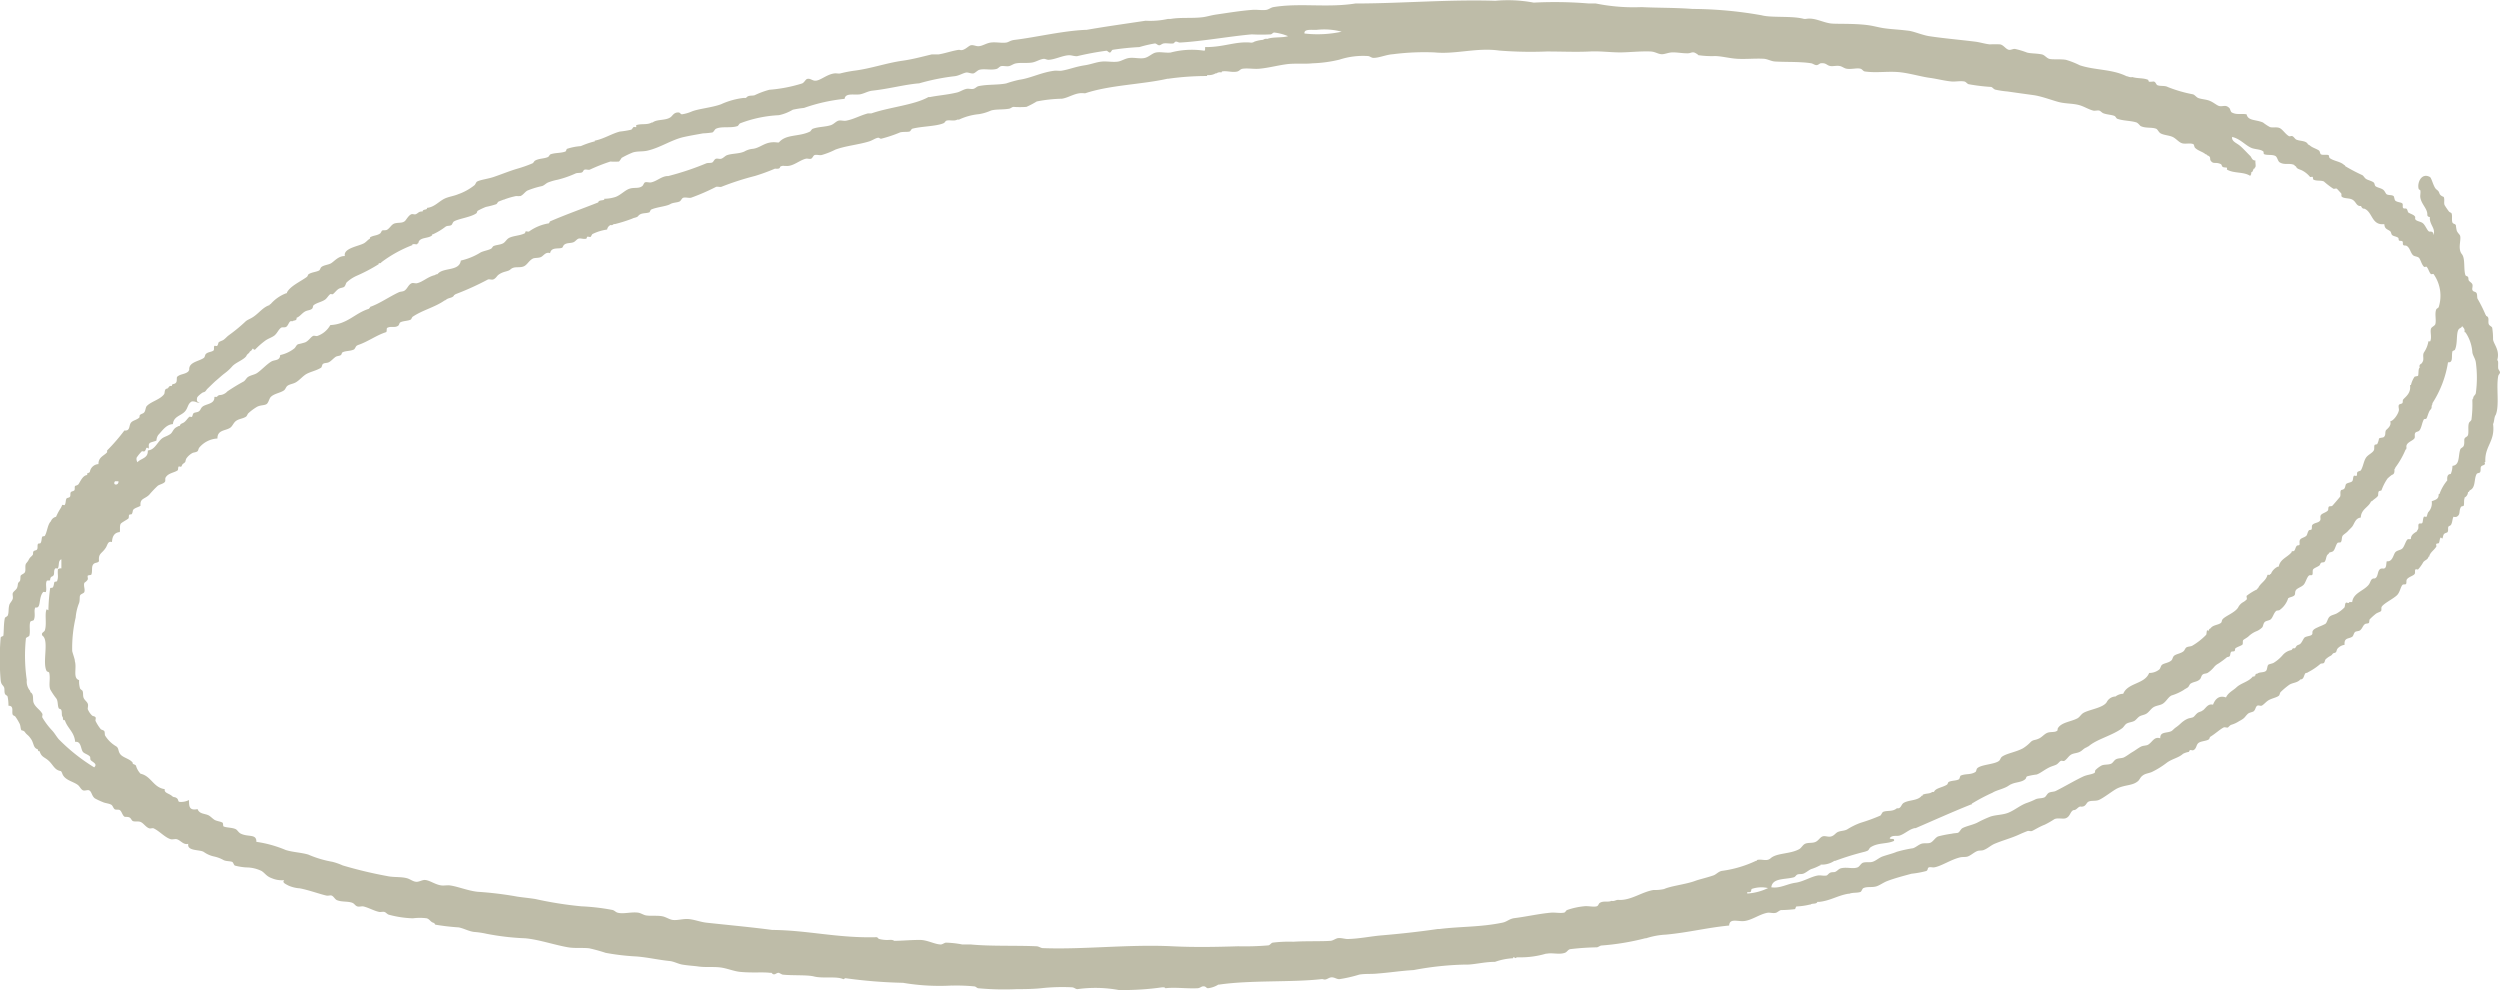 <svg xmlns="http://www.w3.org/2000/svg" width="169.268" height="67.036" viewBox="0 0 169.268 67.036"><g transform="translate(-654.879 -3758.184)"><path d="M-60.973-9.08c0-.059-.107-.187-.118-.246-.029-.19.035-.549-.058-.554V-9.94c.171-.636-.248-1.043-.293-1.353a4.878,4.878,0,0,0-.058-.8c-.026-.085-.19-.132-.234-.246-.071-.187.078-.484-.176-.553,0-.062-.047-.074-.058-.124a9.348,9.348,0,0,0-.526-1.045c-.038-.092-.009-.268-.06-.369-.069-.14-.246-.065-.293-.246-.022-.088.052-.261,0-.369s-.17-.153-.234-.246c-.046-.065-.009-.17-.059-.246-.037-.057-.15-.048-.175-.123-.131-.395,0-1.129-.235-1.414-.293-.354-.05-.914-.117-1.23-.025-.112-.167-.193-.234-.369a2.81,2.81,0,0,1-.06-.369c-.063-.107-.194-.073-.234-.185-.064-.182.012-.446-.058-.615-.016-.037-.146-.082-.176-.124a4.707,4.707,0,0,1-.293-.43c-.068-.147.021-.378-.06-.554,0-.009-.236-.067-.292-.246-.07-.228-.185-.2-.293-.368-.151-.242-.25-.682-.351-.738-.576-.317-.876.407-.762.8.021.069.108.062.118.123.026.174-.032.335,0,.493.095.473.5.743.468,1.168a.161.161,0,0,0,.176.123c-.06.514.428.779.234,1.23.017-.318-.234-.215-.293-.246-.128-.069-.236-.4-.409-.553s-.575-.137-.528-.369v-.062c-.064-.156-.344-.212-.468-.307-.035-.027-.051-.195-.117-.246s-.179.018-.235-.061.018-.235-.058-.308-.345-.07-.468-.184c-.065-.06-.068-.271-.118-.308-.135-.1-.323-.037-.468-.122-.064-.039-.126-.227-.235-.308-.16-.12-.415-.143-.526-.246-.055-.051-.049-.193-.117-.246-.153-.116-.392-.151-.527-.246-.091-.064-.157-.195-.235-.246a11.97,11.97,0,0,1-1.17-.615c0-.037-.008-.073-.058-.062-.235-.256-.716-.268-1-.492-.021-.017-.041-.177-.058-.185-.146-.067-.388.017-.527-.061-.054-.031-.071-.212-.117-.246-.19-.142-.482-.2-.644-.369-.059,0-.069-.049-.117-.062-.112-.252-.5-.207-.76-.307-.125-.048-.164-.182-.293-.246-.062-.031-.174.035-.234,0-.246-.143-.435-.472-.644-.554s-.465,0-.643-.061a3.183,3.183,0,0,1-.468-.308c-.5-.213-1.009-.1-1.112-.554-.383-.065-.662.051-.995-.123-.1-.053-.1-.235-.176-.307-.243-.233-.376-.093-.645-.124-.176-.02-.394-.249-.7-.368-.243-.094-.557-.1-.761-.185-.13-.054-.223-.205-.351-.246a9.245,9.245,0,0,1-1.7-.492c-.21-.118-.49-.043-.7-.123-.1-.037-.107-.2-.234-.246-.051-.02-.251.032-.351,0-.015-.005-.037-.113-.059-.123-.331-.137-.712-.078-1.054-.185-.19.036-.272-.042-.41-.062-.982-.484-2.122-.393-3.16-.737a5.479,5.479,0,0,0-.937-.369c-.367-.062-.894-.005-1.112-.062-.2-.052-.32-.268-.526-.307-.383-.074-.754-.054-.995-.123a5.364,5.364,0,0,0-.819-.246c-.121-.012-.3.09-.41.062-.222-.057-.341-.312-.585-.369a6.218,6.218,0,0,0-.7,0c-.32-.03-.672-.145-.995-.185-1.112-.137-2.127-.221-3.1-.369-.468-.071-1.043-.323-1.4-.369-.762-.095-1.234-.1-1.756-.185-.323-.054-.614-.137-.937-.185-.967-.14-2.2-.076-2.575-.123-.587-.074-1.109-.42-1.7-.307h-.117c-.8-.225-2.193-.066-2.868-.246a27.167,27.167,0,0,0-4.682-.43c-1.173-.091-2.342-.069-3.454-.124a12.909,12.909,0,0,1-3.1-.246h-.468a27.957,27.957,0,0,0-3.688-.061h-.058a9.456,9.456,0,0,0-2.575-.123h-.059c-3.077-.094-6.18.169-9.188.184h-.235c-1.921.305-3.764-.053-5.56.246-.157.026-.312.16-.468.185-.3.047-.624-.023-.936,0-.825.061-1.648.2-2.4.308-.421.059-.676.149-.937.184-.734.1-1.482,0-2.224.124h-.176a5.547,5.547,0,0,1-1.463.123h-.059c-1.326.2-2.674.387-3.98.615h-.058c-1.562.065-3.344.5-4.8.677-.337.04-.393.154-.585.184-.3.048-.7-.049-1.053,0-.3.043-.56.237-.82.246-.193.007-.339-.1-.526-.062-.167.037-.468.421-.761.308h-.059c-.475.074-.876.227-1.346.307h-.468c-.655.156-1.3.334-1.989.43-1.1.155-2.164.54-3.278.676a8.551,8.551,0,0,0-.936.185c-.127.025-.26-.021-.41,0-.524.073-.95.5-1.288.492-.191,0-.325-.165-.527-.124-.129.026-.177.217-.351.308a10.012,10.012,0,0,1-2.225.43,5.724,5.724,0,0,0-.995.369c-.2.062-.427-.029-.585.185h-.176a5.13,5.13,0,0,0-1.522.43c-.626.228-1.547.305-1.989.492a2.66,2.66,0,0,1-.644.185c-.1.007-.119-.116-.235-.123-.311-.017-.391.2-.526.308-.335.258-.937.13-1.229.368h-.058c-.326.188-.711.058-1.054.184-.013.006.01.111,0,.124-.026.03-.144-.024-.176,0-.074.054-.088.146-.175.184a6.464,6.464,0,0,1-.761.124c-.562.147-1.1.505-1.7.615v.062h-.059a6.015,6.015,0,0,0-.878.307,3.933,3.933,0,0,0-.937.185c-.054.032-.046.159-.117.184-.312.117-.665.071-.995.185-.069.024-.11.153-.176.184-.251.121-.6.086-.878.246-.071.041-.1.153-.176.185a8.824,8.824,0,0,1-1.053.369c-.5.148-1.062.379-1.58.554-.39.13-.866.181-1.112.307-.071.037-.113.189-.176.246a3.754,3.754,0,0,1-1.112.615c-.294.125-.664.168-.937.307-.375.191-.69.577-1.171.615v.061c-.074.085-.287.027-.293.185-.279-.013-.291.115-.468.185-.086.034-.207-.032-.293,0-.179.067-.33.342-.41.431-.17.19-.429.118-.7.185-.234.056-.315.295-.527.43-.105.068-.263.015-.351.062-.019.01-.084.159-.117.185-.207.156-.442.134-.644.246-.046.014-.068.051-.059.123-.125.043-.24.216-.409.308-.382.205-1.409.335-1.288.861-.438-.01-.712.357-.936.491-.167.1-.479.119-.644.247-.091.071-.084.2-.176.246-.192.1-.48.107-.7.246-.034.021-.066.148-.118.185-.453.328-1.112.612-1.345,1.045,0,.037-.009.073-.059.061a2.623,2.623,0,0,0-1.053.738c-.036,0-.069.01-.059.061-.442.131-.707.53-1.112.8-.264.176-.4.175-.586.369a10.842,10.842,0,0,1-1.053.861c-.171.128-.188.179-.351.307-.1.079-.249.1-.351.185-.031.024-.037.2-.117.246-.03.015-.155-.026-.176,0-.058.074.01.246-.059.307-.116.106-.388.09-.526.246-.048.054-.058.2-.117.246-.312.242-1.032.282-1,.8,0,.062-.047.074-.058.124-.224.208-.555.163-.761.368-.044.045,0,.273-.059.369-.116.185-.3.044-.293.246h-.058a.163.163,0,0,0-.176.124c-.036,0-.069.01-.059.062-.237-.032-.175.287-.234.369-.268.371-.865.489-1.17.8-.093.093-.081.312-.176.431-.077.1-.219.1-.293.184-.047.053,0,.136-.058.185-.159.142-.4.178-.527.308-.192.2-.039.6-.468.554a12.9,12.9,0,0,1-1.17,1.353v.123c-.217.245-.591.323-.586.8a.623.623,0,0,0-.585.554c-.074,0-.081.079-.176.062v.123c-.3.027-.454.418-.585.615-.055.083-.229.116-.234.123-.06.094.011.22-.059.307-.036.046-.195.059-.234.123-.053.087,0,.229-.059.307s-.195.056-.234.124c-.066.112-.037.318-.118.43-.021.031-.148-.027-.175,0a.971.971,0,0,1-.118.246,3.688,3.688,0,0,0-.293.554.475.475,0,0,0-.351.307c-.223.206-.245.705-.41.984-.021.036-.149.014-.175.061-.051.09-.035.337-.118.43-.041.047-.143,0-.175.062-.05.1.007.27-.059.369-.047.072-.174.054-.235.124s-.01.188-.058.246c-.134.162-.173.129-.293.368-.043.087-.157.2-.176.247-.064.175.013.4-.059.553-.051.112-.242.145-.292.246-.019.038,0,.318-.059.37-.179.142-.093.2-.176.431-.056.151-.24.237-.293.368-.035.086.024.259,0,.369-.036.161-.2.3-.235.43-.08.283-.018.536-.117.739a1.433,1.433,0,0,1-.176.122c-.1.335-.073,1.117-.117,1.231-.015.036-.163.045-.176.122a16.839,16.839,0,0,0,0,2.891c.035.328.166.311.235.492.037.1,0,.317.058.43s.149.09.176.185a2.84,2.84,0,0,1,.058.615c.408,0,.193.409.293.615.022.046.142.075.176.124a3.794,3.794,0,0,1,.293.491c.063.136.053.342.117.431.009.013.159.013.234.123.116.169.174.17.293.308a1.784,1.784,0,0,1,.175.246c.154.313.121.526.41.615.007.075.017.145.117.123.132.431.342.385.643.676s.379.618.82.677c0,.061.047.074.059.124.144.484.71.552,1.054.8.151.109.2.288.351.369.118.061.312-.037.41,0,.2.076.177.375.409.553a4.848,4.848,0,0,0,.526.246c.178.084.421.088.585.185.1.06.133.243.235.307.076.049.266-.007.351.062.124.1.164.337.293.43.068.049.207-.01.351.061.111.054.141.211.234.246.15.055.367-.01.526.061.2.087.35.36.585.43.086.026.212-.037.293,0,.415.2.772.633,1.171.739.091.024.3-.037.409,0,.265.09.444.4.761.307-.1.511.79.376,1.053.553a1.879,1.879,0,0,0,.7.307,2.274,2.274,0,0,1,.644.246c.17.083.466.062.585.123.06.032.118.226.176.246a4.079,4.079,0,0,0,.761.124,2.37,2.37,0,0,1,1.054.246c.261.178.312.353.7.492a1.71,1.71,0,0,0,.82.123c-.141.158.045.239.293.369a2.263,2.263,0,0,0,.761.185c.622.117,1.384.4,1.814.492.115.026.254-.037.351,0,.134.052.22.252.351.307.339.142.735.061,1.053.185.137.054.193.208.351.246.13.031.281-.032.41,0,.359.089.691.294,1.053.369.1.02.25-.029.351,0s.187.151.292.185a6.938,6.938,0,0,0,1.639.246,3.625,3.625,0,0,1,.936,0c.209.064.25.253.468.308.07.017.076.11.117.123a15.083,15.083,0,0,0,1.581.184c.363.073.691.272,1.053.309a5.661,5.661,0,0,1,.82.122,16.939,16.939,0,0,0,2.633.307c.932.085,2.048.473,2.927.615.443.072.956.013,1.4.063a11.1,11.1,0,0,1,1.112.307,15.759,15.759,0,0,0,2.107.246c.744.06,1.492.235,2.224.307.3.031.584.2.879.246.42.069.8.085,1.053.123.471.071.981.01,1.464.062s.934.265,1.4.307c.843.077,1.5,0,1.99.061h.117c.186.233.3,0,.468,0,.065,0,.214.115.293.123.629.072,1.652.007,2.107.123.607.157,1.542-.032,1.99.185.075,0,.082-.079.176-.062a33.355,33.355,0,0,0,3.8.307h.058a14.807,14.807,0,0,0,3.327.185.137.137,0,0,0,.046.007h.006a.366.366,0,0,0,.074-.008c.467,0,.936.014,1.4.062.076.007.165.109.234.122a18.967,18.967,0,0,0,2.634.062c.564,0,1.18-.012,1.639-.062a13.216,13.216,0,0,1,2.107-.061c.151.021.218.119.351.123a8.829,8.829,0,0,1,2.81.061h.176a18.71,18.71,0,0,0,2.75-.184h.118c.059,0,.07.05.117.061.64-.081,1.439.039,2.166,0,.195-.01.273-.167.468-.122.094.019.145.127.234.122a1.685,1.685,0,0,0,.7-.246h.059c2.116-.31,4.893-.143,6.906-.368h.117c.227.1.372-.117.585-.123s.327.123.527.123a9.067,9.067,0,0,0,1.346-.308c.375-.065.746-.033,1.112-.062,1.075-.082,1.584-.185,2.575-.246a21,21,0,0,1,3.394-.369h.059c.543.025,1.288-.181,1.989-.185h.059a4.225,4.225,0,0,1,1.228-.245v-.063h.06c.068.01.132.11.175,0h.176a6.091,6.091,0,0,0,1.814-.246h.058c.4-.08.834.079,1.229-.061.145-.051.2-.21.351-.246a17.476,17.476,0,0,1,1.814-.124c.088-.01.205-.108.292-.122a16.823,16.823,0,0,0,2.986-.493h.058a5.149,5.149,0,0,1,1.346-.246c1.561-.149,2.747-.466,4.272-.615.029-.529.6-.243,1.054-.308.515-.075.991-.447,1.521-.553.182-.036.386.051.586,0,.11-.029.233-.161.351-.185a9,9,0,0,0,.937-.062c.051-.02.049-.166.117-.184a4.6,4.6,0,0,0,.878-.123h.058c.11-.112.42-.011.469-.185h.117c.765-.079,1.262-.436,1.99-.554h.059c.223-.094.544-.04.76-.123.06-.024.125-.219.176-.246.248-.132.579-.042.879-.124.225-.061.477-.26.76-.368.507-.193,1.117-.351,1.639-.493a6.308,6.308,0,0,0,1-.184c.143-.087.051-.2.176-.246.1-.037.243.016.351,0,.473-.071,1.123-.523,1.756-.676.185-.045.37-.005.526-.062.224-.082.417-.282.643-.368.129-.049.284-.018.411-.062.283-.1.5-.321.76-.43.568-.238,1.13-.382,1.639-.615.184-.085.406-.178.585-.246.087-.033.2.028.293,0,.111-.035.5-.29.878-.431a5.824,5.824,0,0,0,.644-.369c.216-.115.573,0,.761-.062.319-.105.3-.431.526-.552.232,0,.282-.2.468-.246.366.057.392-.212.528-.308.169-.12.482-.046.7-.123.311-.108,1.01-.67,1.288-.8.54-.251,1.038-.175,1.4-.492.09-.076.152-.229.235-.307.225-.216.408-.19.7-.308a5.768,5.768,0,0,0,.995-.614c.35-.273.821-.342,1.112-.615a1.307,1.307,0,0,1,.351-.124c.078.012.076-.1.118-.123.062-.032.17.03.235,0,.229-.107.179-.36.351-.492s.553-.126.7-.246c.06-.049.033-.135.118-.185.317-.193.633-.489.878-.615.077-.04.209.026.293,0,.018,0,.135-.159.235-.185a1.953,1.953,0,0,0,.526-.245c.418-.218.343-.259.586-.493.107-.1.34-.115.409-.184.132-.132.1-.281.235-.37.071-.045.214.033.293,0,.128-.053.3-.27.468-.368.24-.138.535-.176.7-.308.054-.042.065-.194.117-.245a5.158,5.158,0,0,1,.585-.493c.266-.165.529-.114.762-.369h.058c.187-.05.167-.315.293-.43a.267.267,0,0,0,.176-.062,4.145,4.145,0,0,0,.819-.554c.057-.044.171-.01.235-.062s.077-.207.116-.246a1.511,1.511,0,0,1,.351-.246c.124-.066.1-.16.234-.185.2-.037.12-.174.234-.307a.8.8,0,0,1,.468-.246c-.046-.512.289-.382.527-.554.065-.047.1-.24.176-.308s.264-.051.351-.123c.163-.134.182-.338.351-.431.041-.022.191-.022.234-.061s.028-.207.06-.246a4.317,4.317,0,0,1,.409-.37c.087-.075.307-.137.351-.184.068-.073,0-.219.059-.307.16-.241.836-.558,1.054-.8.186-.207.226-.558.351-.676.061-.058.181.005.235-.062s0-.22.059-.307c.123-.181.439-.237.526-.368.057-.085-.011-.232.06-.308.029-.032.142.026.175,0a2.688,2.688,0,0,0,.351-.492c.118-.15.312-.165.351-.369.035,0,.069-.009.059-.062.1-.265.312-.373.468-.615.027-.042-.028-.144,0-.185s.156-.029.176-.062c.06-.1.044-.275.117-.368.024-.03.1.078.117.061.047-.059.046-.231.118-.307s.209-.084.234-.123c.076-.117.012-.26.059-.369.019-.046.149-.077.176-.124.109-.192.091-.443.176-.553A.3.3,0,0,0-63.9.7c.287-.161.11-.383.293-.676.015-.024.169-.046.175-.061.053-.137,0-.352.058-.493V-.593a.434.434,0,0,0,.235-.369c.066-.012.091-.068.117-.123.423-.174.273-.762.468-1.107.043-.075.2-.055.235-.123.058-.1.012-.277.059-.369.068-.135.368-.076.234-.307.035,0,.07-.01.059-.062-.032-1.057.675-1.34.526-2.521.089-.174.066-.464.176-.615.272-.619.021-1.891.175-2.644.018-.088.118-.15.118-.246M-141.1-32.263a4.611,4.611,0,0,1,1.7.124,7.7,7.7,0,0,1-2.516.123c-.052-.325.487-.233.819-.246M-211.625-11.6c.165-.148.24-.366.41-.492.083-.062.248,0,.351-.062.173-.11.2-.477.409-.369.087-.093.334-.018.293-.246.231-.083.351-.3.585-.431.136-.077.365-.08.468-.185.078-.078.033-.182.117-.246.22-.165.531-.207.762-.368.14-.1.218-.274.351-.369.04-.029.135.028.176,0,.139-.1.24-.271.409-.369.108-.062.276-.067.351-.123.1-.072.118-.249.176-.307a2.534,2.534,0,0,1,.643-.431,11.181,11.181,0,0,0,1.523-.8v-.062c.068-.009.165.011.175-.061a8.565,8.565,0,0,1,2.107-1.168v-.061h.059c.085-.035.3.071.293-.062.035,0,.069-.01.059-.062.109-.377.707-.241.936-.492v-.062h.059a4.3,4.3,0,0,0,.819-.492c.141-.113.269-.043.409-.123.069-.039.1-.2.176-.246.335-.2,1.139-.283,1.521-.554.059-.042.03-.139.118-.185a4.936,4.936,0,0,1,.526-.246,6.157,6.157,0,0,0,.7-.184c.087-.051.089-.15.176-.185.115-.046.252-.1.4-.149a.125.125,0,0,0,.013.026c0-.013.008-.021.01-.034a5.421,5.421,0,0,1,.751-.212,2.046,2.046,0,0,0,.293,0c.185-.072.293-.27.468-.369a5.774,5.774,0,0,1,1-.307c.157-.054.268-.193.41-.246a3.841,3.841,0,0,1,.644-.184,7.016,7.016,0,0,0,1.229-.431c.135-.043.3-.015.409-.061.088-.039.095-.158.176-.185.1-.035.243.025.351,0a12.411,12.411,0,0,1,1.4-.553,3.979,3.979,0,0,0,.585,0,1.63,1.63,0,0,0,.176-.246,6.081,6.081,0,0,1,.761-.368c.318-.1.662-.045.995-.124.865-.2,1.636-.741,2.458-.922.521-.115.831-.159,1.287-.246a5.914,5.914,0,0,0,.644-.062c.087-.029.164-.21.235-.246.379-.193.994-.029,1.463-.185.062-.021.112-.15.175-.185a8.476,8.476,0,0,1,2.634-.554,3.081,3.081,0,0,0,.937-.369,6.719,6.719,0,0,1,.761-.123,11.916,11.916,0,0,1,2.75-.615c.045-.428.684-.24,1.054-.307.273-.05.52-.212.819-.246,1.139-.126,2.125-.4,3.1-.491h.058a14.677,14.677,0,0,1,2.458-.493c.293-.046.561-.225.761-.246.121-.012.341.09.468.062s.269-.208.41-.246c.34-.092.8.05,1.17-.062.1-.029.2-.165.293-.184.159-.032.341.027.527,0,.148-.023.3-.153.468-.185.369-.071.745,0,1.112-.061.271-.047.493-.209.761-.246.121-.017.22.065.351.062.419-.015.914-.276,1.346-.307.2-.015.373.074.585.062a20.071,20.071,0,0,1,1.989-.37c.073.008.165.135.235.124s.113-.156.176-.185a18.153,18.153,0,0,1,1.814-.185,8.494,8.494,0,0,1,1.054-.246c.109.006.194.129.293.123s.182-.1.293-.123c.2-.033.44.025.644,0,.084-.01.1-.109.176-.123.1-.018.187.067.293.061,1.439-.074,3.361-.422,4.858-.553a11.554,11.554,0,0,0,1.287,0c.1-.022.14-.122.234-.124a3.414,3.414,0,0,1,.937.246c-.407.125-1.019.037-1.4.185a.364.364,0,0,0-.292.062,2.428,2.428,0,0,0-.586.123.365.365,0,0,1-.292.061c-1-.081-1.817.321-3.044.308-.01.092.021.226-.059.246a5.585,5.585,0,0,0-2.283.124c-.357.034-.687-.064-1,0-.249.051-.474.308-.76.369-.322.068-.713-.049-1.054,0-.276.039-.512.212-.761.246-.365.049-.749-.041-1.112,0s-.729.19-1.112.246c-.663.1-1.067.287-1.58.368-.144.023-.333-.015-.468,0-.9.108-1.621.509-2.4.615a7.943,7.943,0,0,0-.878.246c-.587.117-1.242.052-1.873.184-.127.027-.21.149-.351.185s-.31-.032-.468,0c-.234.049-.441.2-.644.246-.644.156-1.259.195-1.814.307h-.117c-.962.543-2.619.678-3.863,1.107h-.235c-.584.162-.931.387-1.463.492-.189.037-.368-.043-.526,0-.176.047-.321.242-.527.307-.4.126-.84.1-1.229.247-.057.021-.132.163-.176.185-.768.372-1.614.155-2.107.737h-.117c-.8-.105-1.076.353-1.639.431a1.377,1.377,0,0,0-.585.184c-.365.162-.808.121-1.17.246-.137.048-.257.209-.41.246-.107.026-.248-.039-.351,0s-.156.205-.235.246c-.1.054-.264.014-.409.061a18.939,18.939,0,0,1-2.575.861h-.058c-.405.019-.713.352-1.112.43-.121.024-.3-.049-.41,0-.065.028-.114.2-.176.246-.259.2-.533.068-.878.185-.3.1-.592.429-.937.554a2.537,2.537,0,0,1-.761.123v.062c-.128.071-.379.012-.41.185-1.09.433-2.217.828-3.278,1.292,0,.062-.047.073-.058.123a3.161,3.161,0,0,0-1.346.553c-.063.033-.17-.029-.235,0-.023.01-.016.1-.058.124-.321.161-.762.161-1.053.307-.17.085-.261.29-.41.369-.2.107-.443.1-.643.185-.07.029-.105.148-.176.184-.212.11-.46.134-.7.246a4.333,4.333,0,0,1-1.346.554c-.1.755-1.221.438-1.58.923a.263.263,0,0,0-.176.062c-.488.111-.834.476-1.228.553-.093.018-.254-.046-.352,0-.217.1-.27.352-.468.492-.119.084-.266.055-.41.124-.662.312-1.3.768-1.931.984v.061c-.049-.011-.055.024-.058.062-.96.284-1.459,1.05-2.634,1.107a1.6,1.6,0,0,1-.878.737c-.082.025-.218-.04-.293,0-.168.09-.285.321-.527.432a4.352,4.352,0,0,1-.468.123c-.145.046-.172.226-.293.307a2.341,2.341,0,0,1-.936.431c-.01.395-.368.307-.585.431-.331.189-.7.608-1,.8-.163.1-.4.13-.585.246-.107.068-.185.233-.293.308a12.856,12.856,0,0,0-1.112.676.755.755,0,0,1-.468.246.254.254,0,0,0-.235.124h-.176c.035.508-.578.459-.819.676-.111.1-.114.226-.235.307-.1.071-.279.062-.351.123s-.063.2-.117.246c-.037.028-.141-.031-.176,0-.142.128-.2.257-.351.369-.119.09-.251.071-.293.246a.27.27,0,0,0-.176.062c-.276.112-.295.375-.468.492-.265.179-.446.169-.644.369-.289.293-.44.7-.878.738.035.548-.474.526-.7.8a.437.437,0,0,1-.059-.307,2.63,2.63,0,0,1,.351-.431c.035-.029.135.024.176,0,.154-.087.07-.374.293-.184.027-.2-.036-.238.058-.37.051-.071.414-.127.468-.185a.7.7,0,0,1,.118-.368c.279-.291.537-.715.995-.738.042-.528.556-.564.819-.861.216-.243.177-.532.468-.676h.059c.231-.005.318.138.468.062-.219,0-.2-.165-.176-.308.017-.1.359-.36.41-.369.184-.034.182-.14.293-.246.2-.19.427-.42.585-.554.236-.2.425-.377.585-.492a3.144,3.144,0,0,0,.527-.492c.256-.255.748-.414.937-.676.04-.143.194-.165.234-.307a.3.3,0,0,0,.176-.185h.059c.013.049.049.071.117.062a5.274,5.274,0,0,1,.7-.615c.19-.14.482-.223.644-.369m-14.632,27.365c-.195-.236-.282-.418-.468-.615a4.849,4.849,0,0,1-.644-.861c-.035-.06.032-.185,0-.246-.143-.274-.467-.44-.586-.737-.1-.243.05-.587-.234-.737V12.5a.959.959,0,0,1-.234-.737,11.4,11.4,0,0,1-.059-2.829c.025-.072.218-.118.234-.184.074-.311-.022-.65.058-.923.024-.079.212-.082.234-.124.153-.3-.02-.656.118-.861.411.1.18-.651.526-1.045.018-.022.165.025.176,0,.083-.2-.038-.526.058-.737.036-.079.17-.009.235-.062,0,0-.008-.2.118-.247.26-.087.063-.373.234-.552.02-.021.164.025.176,0,.1-.212,0-.529.234-.615V4.2a.316.316,0,0,0-.234.061c-.04.359.057.494-.059.8-.018.046-.149.026-.176.061s-.039.287-.117.37c-.043.044-.151-.006-.176.061a12.373,12.373,0,0,0-.117,1.475c0,.014-.116-.062-.118-.062-.15.293.018.969-.117,1.414-.046.151-.281.156-.175.37.484.31-.025,1.831.292,2.4.032.055.16.047.176.124.087.4-.042.777.059,1.106a4.723,4.723,0,0,0,.409.615c.137.164.085.5.176.676.029.055.141.029.176.124.051.136.01.285.059.431.093.045-.013.3.175.246.174.556.647.8.7,1.475.415-.067.37.482.526.676.095.118.34.17.468.308.054.059.006.181.059.246.1.13.5.255.234.493a12.516,12.516,0,0,1-2.4-1.906M-222.219-1.7c.032.317-.435.279-.234,0Zm10.278-11.647c-.08.129-.2.24-.306.213.1.027.226-.086.306-.213m97.706,38.335c-.425.149-.952.265-1.228.369-.629.235-1.622.336-2.108.553a2.7,2.7,0,0,1-.7.062c-.8.124-1.508.7-2.34.676-.227-.032-.287.11-.528.062-.209.107-.514-.015-.761.123-.128.071-.092.2-.234.246-.221.064-.585-.043-.878,0a4.923,4.923,0,0,0-1.112.246c-.144.068-.09.158-.234.185-.27.049-.59-.026-.879,0-.8.071-1.656.268-2.457.368-.362.046-.5.243-.82.308-1.517.312-2.862.252-4.273.431h-.117c-1.277.186-2.514.321-3.8.43-.725.06-1.482.226-2.283.246-.2,0-.432-.082-.643-.062-.171.016-.344.174-.526.185s-.36.018-.549.021h-.02c-.634.012-1.326,0-1.948.04a8.989,8.989,0,0,0-1.4.062c-.117.033-.169.165-.293.185a19.1,19.1,0,0,1-2.049.061c-1.4.043-2.916.075-4.448,0-2.964-.145-6.05.233-8.779.124-.132-.006-.261-.117-.41-.124-1.306-.063-3.13.007-4.448-.122h-.585a6.432,6.432,0,0,0-1.112-.124c-.1.01-.241.127-.351.124-.429-.017-.9-.305-1.4-.308-.675,0-1.158.057-1.756.061-.069-.071-.207-.068-.351-.061a2.158,2.158,0,0,1-.644-.061c-.083-.015-.1-.1-.176-.124-2.642.072-4.605-.462-7.023-.491h-.059c-1.363-.185-3.1-.344-4.448-.492-.415-.046-.83-.216-1.229-.247-.359-.026-.715.1-1.053.062-.237-.03-.458-.2-.7-.246-.358-.072-.765-.006-1.112-.061-.171-.028-.349-.159-.526-.185-.473-.069-1.009.109-1.4,0-.135-.039-.216-.156-.351-.185a14.5,14.5,0,0,0-2.107-.246,25.5,25.5,0,0,1-3.1-.492c-.46-.076-1.077-.129-1.346-.185a24.067,24.067,0,0,0-2.575-.307c-.645-.067-1.342-.36-1.873-.431-.193-.026-.39.026-.585,0-.415-.054-.79-.355-1.112-.369-.181-.007-.4.139-.585.124-.245-.021-.4-.185-.644-.246-.388-.1-.823-.053-1.229-.124a29.257,29.257,0,0,1-3.1-.737,4.245,4.245,0,0,0-.7-.246,7.266,7.266,0,0,1-1.639-.491c-.5-.146-1.029-.154-1.522-.308a8.1,8.1,0,0,0-1.989-.554c.015-.558-.542-.305-1.054-.554-.157-.076-.23-.251-.351-.307-.255-.117-.618-.088-.82-.185-.033-.016-.024-.223-.058-.246-.126-.084-.361-.1-.527-.184-.141-.077-.274-.233-.409-.308-.249-.138-.642-.085-.761-.431-.607.124-.571-.236-.585-.615a1.157,1.157,0,0,1-.644.123c-.113-.024-.049-.146-.176-.246s-.218-.054-.293-.122c-.251-.229-.571-.213-.526-.493-.777-.106-.91-.887-1.639-1.044a1.294,1.294,0,0,1-.293-.493c-.016-.126-.156-.123-.234-.184v-.062c-.172-.26-.624-.335-.819-.554s-.1-.419-.293-.554a2.161,2.161,0,0,1-.76-.738c-.033-.074-.009-.232-.059-.307-.03-.046-.2-.087-.235-.123a2.934,2.934,0,0,1-.351-.554c-.025-.061.036-.192,0-.246-.061-.09-.183-.074-.234-.123a1.226,1.226,0,0,1-.293-.43c-.018-.07.048-.251,0-.37-.065-.164-.237-.248-.293-.43-.043-.143-.007-.277-.058-.431-.02-.057-.145-.1-.176-.185a1.616,1.616,0,0,1-.059-.553c-.448-.118-.141-.837-.293-1.292v-.062c-.061-.257-.139-.446-.176-.615a9.135,9.135,0,0,1,.235-2.275,3.289,3.289,0,0,1,.234-.984c.058-.182.023-.4.059-.493.053-.13.256-.14.293-.246.065-.189-.068-.4,0-.615,0-.014.186-.117.234-.246.022-.059-.035-.2,0-.246.023-.03.225-.042.234-.061.1-.2,0-.491.117-.676s.308-.089.409-.246c-.057-.551.2-.49.469-.923.112-.179.129-.457.409-.368.018-.391.167-.645.527-.676.036-.159-.018-.4.059-.554.043-.087.461-.295.526-.369.049-.056.009-.192.059-.246s.14,0,.175-.061c.079-.131.035-.231.118-.308.124-.115.334-.149.468-.245-.046-.509.262-.429.586-.739a6.875,6.875,0,0,1,.585-.615c.137-.094.35-.124.468-.246.073-.075.01-.223.059-.307.179-.316.59-.323.819-.492.033-.024.024-.211.058-.246s.14.018.176,0,.07-.151.117-.185c.254-.181.12-.112.234-.368a1.232,1.232,0,0,1,.409-.37c.071-.043.251-.042.351-.123.048-.038.067-.193.117-.246a1.716,1.716,0,0,1,1.229-.615c-.009-.6.568-.513.878-.738.136-.1.2-.3.351-.43.215-.175.465-.159.7-.307.081-.051.1-.183.176-.246a3.492,3.492,0,0,1,.585-.43c.241-.122.506-.083.643-.185s.165-.373.293-.492c.242-.223.63-.256.878-.431.1-.067.133-.233.235-.308.165-.121.387-.126.585-.246.248-.149.462-.42.7-.554.3-.166.691-.232.995-.43.051-.033.068-.207.117-.246.118-.094.253-.046.41-.123s.311-.269.468-.369c.093-.059.268-.049.352-.123.053-.048.046-.151.117-.185.22-.1.524-.07.76-.185.058-.027.131-.217.176-.246a.643.643,0,0,1,.117-.062c.639-.211,1.229-.658,1.873-.861.1-.037,0-.292.117-.307.225-.115.48.024.7-.124.1-.062.069-.2.176-.246.215-.1.5-.077.7-.185.023-.012.071-.153.117-.185.674-.457,1.487-.632,2.166-1.106.059,0,.07-.05.117-.062.151-.129.457-.094.527-.308.058,0,.069-.049.117-.061a18.887,18.887,0,0,0,2.165-.984c.1-.037.258.031.351,0,.182-.062.255-.232.351-.307.329-.26.651-.216.819-.37.251-.228.494-.109.82-.184.308-.071.395-.391.7-.554.135-.071.417-.022.585-.123s.3-.346.585-.246c.092-.44.569-.258.82-.369.032-.014.082-.154.117-.185.2-.17.421-.1.644-.185.136-.054.215-.2.351-.246s.344.06.526,0c.015,0,.038-.112.058-.123.061-.031.178.037.235,0,.03-.02.074-.149.117-.185a3.279,3.279,0,0,1,.995-.307.4.4,0,0,1,.235-.307c.165.051.151-.087.293-.062a10.178,10.178,0,0,0,1.17-.368c.126-.074.327-.067.41-.185.193-.233.508-.149.76-.246.021-.008.06-.157.118-.185.346-.164,1.035-.215,1.287-.368.194-.118.472-.095.644-.185.079-.042.145-.22.235-.246.157-.047.35.026.526,0a14.3,14.3,0,0,0,1.7-.738c.1-.029.249.024.351,0a18.96,18.96,0,0,1,2.283-.738,12.838,12.838,0,0,0,1.346-.492c.155,0,.345.034.351-.124a.366.366,0,0,1,.293-.061h.117c.475.042.9-.391,1.346-.492.1-.024.255.043.351,0s.143-.219.234-.246c.148-.043.3.029.468,0a5.139,5.139,0,0,0,.937-.368c.7-.26,1.548-.327,2.282-.554.218-.067.4-.207.586-.246.107-.023.131.068.234.062a8.98,8.98,0,0,0,1.288-.431c.249-.054.508-.01.644-.061.054-.021.114-.168.175-.185.639-.168,1.586-.154,2.108-.369.122-.051.105-.157.234-.185.219-.047.49.057.7-.062h.117a4.08,4.08,0,0,1,1.346-.369,3.209,3.209,0,0,0,.82-.246c.341-.1.8-.049,1.229-.124.111-.019.187-.112.292-.123a6.256,6.256,0,0,0,.879,0,5.793,5.793,0,0,0,.7-.368,9.72,9.72,0,0,1,1.7-.185c.5-.072.942-.45,1.521-.368h.059c1.675-.562,3.873-.6,5.561-.984h.058a18.759,18.759,0,0,1,2.634-.185v-.061h.175a.936.936,0,0,0,.41-.123h.059a.367.367,0,0,1,.293-.062c.036,0,.07-.009.059-.061.365-.068.7.09,1.053,0,.137-.035.2-.163.351-.185.357-.051.752.029,1.112,0,.625-.051,1.24-.224,1.873-.307.572-.075,1.183,0,1.756-.062a8.985,8.985,0,0,0,1.814-.246,5.168,5.168,0,0,1,1.931-.246c.109,0,.245.117.351.123.378.018.872-.215,1.347-.246a16.832,16.832,0,0,1,2.809-.123c1.435.143,2.861-.34,4.389-.124a27.126,27.126,0,0,0,3.22.062c.992,0,1.975.046,2.926,0,.692-.035,1.364.062,2.049.062.532,0,1.406-.092,2.048-.062.322.015.5.175.76.185.189.007.446-.114.7-.123.323-.011.662.06.995.061h.058c.193,0,.236-.079.41-.061.105.011.369.2.293.185a6.288,6.288,0,0,0,1.17.062c.466.016.969.154,1.463.184.611.037,1.208-.033,1.814,0,.254.014.5.169.761.185.619.037,1.265.018,1.871.059l0,0h.012c.131-.024.331.026.461,0-.13.023-.33-.027-.461,0,.2.013.387.033.572.062.112.018.226.121.351.124s.211-.114.293-.124c.373-.043.4.143.645.185.195.033.427-.042.643,0,.17.032.293.156.468.184.331.052.7-.068.937,0,.128.037.172.167.293.185.806.118,1.635-.042,2.458.061.669.085,1.392.3,1.931.37.487.066.992.2,1.463.246.285.026.594-.05.878,0,.121.021.179.146.293.185a12.761,12.761,0,0,0,1.522.185c.11.023.155.144.293.185a6.2,6.2,0,0,0,.819.123c.694.1,1.162.165,1.756.246s1.387.4,1.815.492.876.073,1.287.185c.315.085.607.279.936.369.126.035.29-.026.41,0,.1.021.173.138.293.185.24.093.578.1.76.185.062.029.11.16.176.185.406.147.885.123,1.287.246.124.037.254.226.293.246.34.17.745.067,1.054.185.1.037.171.236.293.307.223.131.58.135.82.246s.415.36.643.43.546-.037.761.061c.061.029.057.186.117.246.2.206.545.277.7.431h.059c.062.118.152.074.234.184.05.067.013.179.059.246.194.284.325.067.7.246.043.021.073.157.117.184.087.055.24.029.293.062.016.01-.017.114,0,.123.485.278,1.134.128,1.58.431,0-.079.076-.085.059-.185v-.061c.12-.018.117-.164.176-.246.036,0,.069-.009.058-.062.132-.046.023-.345.058-.492-.243,0-.264-.224-.351-.307-.228-.219-.548-.581-.76-.738s-.527-.281-.468-.553c.561.14.867.548,1.287.737.254.115.629.084.82.246.043.037,0,.159.058.185.211.091.544.007.762.123.134.072.158.35.292.431.345.209.657.018,1,.184,0,.082.1.057.116.123.06.142.246.164.41.247a1.728,1.728,0,0,1,.526.43c.03.03.139-.024.176,0s.008.158.059.185c.21.109.487.034.7.123a5.427,5.427,0,0,0,.643.492c.062.029.177-.037.235,0,.04.026.312.342.292.307.052.087-.018.19.059.246.174.126.494.071.7.185.271.147.268.468.584.431.051.09.088.194.234.184.565.228.473,1.145,1.347,1.045.027.364.227.332.41.492.052.046.062.2.118.246.1.091.279.088.409.185.046.033.02.145.059.185s.193.009.234.062c.056.073-.005.185.058.246s.149.008.235.062c.209.129.251.45.409.615.106.109.3.085.41.185s.184.473.351.615c.032.028.147-.032.176,0,.118.13.181.411.293.492.032.023.151-.03.176,0a2.546,2.546,0,0,1,.351,2.214c-.018.087-.143.1-.176.185-.115.3.019.7-.058.984-.034.121-.25.187-.293.307-.076.216.073.6-.058.862-.007.012-.114-.014-.118,0a1.848,1.848,0,0,1-.293.737c-.137.2.031.484-.118.676-.036.146-.254.1-.175.369-.118.054-.065.449-.118.554-.006.012-.215.043-.234.061A1.667,1.667,0,0,0-67-8.219c-.036,0-.07.01-.059.061.06.512-.344.766-.468.923-.048.06-.007.19-.058.246s-.2.054-.234.123c-.051.1.02.262,0,.37-.053.267-.362.705-.586.737.115.329-.261.544-.293.615-.075.168.007.281-.117.43-.067.082-.272.047-.351.123a1.288,1.288,0,0,1-.116.369c-.024.032-.16.033-.176.062-.059.1,0,.27-.058.369-.108.195-.389.287-.527.492-.16.237-.193.611-.351.861-.027.043-.2.06-.234.123-.052.088.007.18-.059.246-.029.029-.149-.032-.175,0-.081.1-.04.282-.117.369s-.311.094-.41.185c-.051.045-.056.235-.118.307-.082.1-.2.071-.235.124-.073.121,0,.307-.058.43-.01.022-.493.587-.527.616-.057.049-.182.007-.234.061s-.025.2-.058.246c-.109.141-.373.19-.469.307s0,.255-.058.369c-.1.184-.382.148-.527.307-.06.067-.015.23-.059.307-.027.049-.14.023-.175.062-.094.1-.109.3-.176.369-.117.114-.327.142-.409.245-.1.121-.02.287-.059.369-.024.049-.14.024-.175.062-.131.137-.1.4-.293.37-.035,0-.069.008-.058.061-.271.349-.776.455-.879.984h-.058a.92.92,0,0,0-.468.493c-.035,0-.069.008-.058.061h-.176c-.1.426-.489.551-.643.923-.035,0-.07.009-.059.061a3.774,3.774,0,0,0-.7.43c-.039.042.029.2,0,.246a1.01,1.01,0,0,1-.235.185.833.833,0,0,0-.351.369c-.218.353-.868.569-1.053.8-.068.084-.037.187-.117.246-.2.15-.537.126-.7.369a.166.166,0,0,0-.117.184c-.182-.191-.121.16-.176.248a4.466,4.466,0,0,1-.937.737c-.093.061-.3.047-.409.122-.067.046-.122.2-.176.246-.2.17-.468.177-.643.309-.095.07-.11.242-.176.307-.187.184-.487.188-.645.308-.085.065-.112.247-.175.307a1.054,1.054,0,0,1-.7.246c-.3.771-1.448.651-1.756,1.414h-.058a.887.887,0,0,0-.468.185h-.059a.687.687,0,0,0-.526.37c-.239.4-1.171.5-1.581.737-.162.094-.258.29-.409.369-.443.229-1.015.257-1.287.615-.114.149.011.171-.118.246-.161.1-.426.03-.644.123-.192.082-.343.276-.526.368-.3.151-.4.074-.585.246a2.711,2.711,0,0,1-.527.431c-.5.264-1.058.329-1.4.554-.13.084-.12.226-.234.307-.328.235-1.208.234-1.464.493-.059.059-.053.205-.117.246-.329.209-.652.1-.995.246-.051.021-.077.222-.118.246-.19.114-.475.074-.7.185-.046.023-.065.152-.118.185-.321.2-.78.229-.877.492h-.117c-.211.144-.348.074-.644.185v.061h-.06c-.281.366-.845.272-1.228.493-.172.1-.183.39-.41.368h-.058c-.3.252-.634.122-.936.246-.039.015-.14.225-.176.246a12.375,12.375,0,0,1-1.346.492,4.625,4.625,0,0,0-.879.43c-.2.124-.431.094-.644.185-.181.078-.237.243-.468.307-.205.057-.412-.068-.585,0s-.273.284-.468.369c-.218.1-.489.031-.7.124-.165.071-.252.282-.41.369-.624.341-1.516.245-1.931.615-.277.246-.594.021-.937.122V24h-.058a7.766,7.766,0,0,1-2.283.676c-.25.035-.407.245-.586.307m2.518,1.107c.023-.021.047-.179.058-.185a2.019,2.019,0,0,1,1.112-.061,3.715,3.715,0,0,1-1.4.369c-.056-.178.122-.031.234-.123M-64.485-9.756c.368.039.209-.426.293-.737.014-.051.147-.056.176-.124.187-.44.067-1.062.234-1.353.068-.117.235-.11.235-.246.074.107.2.162.175.369-.01.052.023.058.06.062a2.71,2.71,0,0,1,.468,1.353c.03.221.2.423.235.676a7.67,7.67,0,0,1,0,2.091c-.036.155-.188.179-.176.369-.057,0-.046.075-.059.123a7.917,7.917,0,0,1-.059,1.291c-.02.1-.143.151-.175.247-.076.226,0,.589-.059.8-.041.137-.168.118-.235.246-.044.085.014.32-.058.493-.048.115-.2.138-.234.246-.149.457-.015,1.053-.527,1.107a1.45,1.45,0,0,1-.117.553c-.213,0-.257.181-.234.431a3.034,3.034,0,0,0-.527.923c-.05-.012-.056.024-.059.061,0,.307-.261.341-.468.431a.869.869,0,0,1-.234.737c-.06.093-.074.248-.117.308-.02.028-.158-.029-.176,0-.085.139-.054.353-.118.431-.044.054-.194-.007-.234.061-.057.1.014.282-.059.368-.011.05-.058.062-.058.124-.165.115-.352.2-.409.431v.061c-.018.09-.178.011-.234.061-.129.117-.207.477-.351.615-.118.113-.348.117-.468.246-.139.149-.187.68-.585.615-.059.2.012.546-.293.492-.4-.012-.223.585-.527.676-.278-.027-.253.24-.409.43-.351.426-1.039.548-1.112,1.168-.093.005-.223-.029-.234.062h-.06c-.233-.128-.165.212-.234.307a2.416,2.416,0,0,1-.468.369c-.15.106-.4.13-.527.246-.149.131-.159.38-.292.491a3.571,3.571,0,0,1-.41.185c-.149.08-.44.159-.468.368v.062c.024.233-.358.185-.526.307-.08.059-.166.312-.293.43-.065.061-.181.074-.234.124-.075.069-.066.156-.176.185-.16-.046-.118.122-.235.122a1.029,1.029,0,0,0-.527.309,2.624,2.624,0,0,1-.643.552c-.085.045-.315.085-.351.124-.092.094-.057.346-.175.43-.167.118-.428.046-.586.185-.1-.021-.111.048-.118.123-.049-.011-.054.024-.058.062h-.117c-.278.36-.795.432-1.112.738-.209.2-.552.344-.7.676-.479-.168-.743.126-.878.492-.346-.092-.472.221-.682.381a.063.063,0,0,0-.021-.012.129.129,0,0,1,0,.023.535.535,0,0,1-.061.039c-.184.088-.232.05-.409.245s-.115.168-.469.247a1.282,1.282,0,0,0-.351.185c-.19.133-.26.248-.526.43-.119.082-.229.214-.293.246-.317.162-.781.017-.761.491-.416-.135-.514.239-.82.432-.111.069-.325.054-.468.123-.181.086-.388.254-.586.368s-.4.28-.585.369c-.132.066-.371.045-.526.123s-.212.251-.351.309c-.2.082-.472.033-.644.122a1.74,1.74,0,0,0-.409.307c-.038.046-.011.152-.059.185-.161.109-.5.124-.761.246-.555.257-1.273.686-1.872.984-.128.063-.327.043-.468.123-.12.068-.182.257-.293.308-.164.075-.416.051-.586.122a4.82,4.82,0,0,1-.584.247c-.451.149-.841.5-1.288.676-.365.142-.791.132-1.17.246a7.812,7.812,0,0,0-.937.43c-.329.154-.744.228-.995.368-.1.057-.184.26-.293.308-.054.024-.285.026-.41.061a8.076,8.076,0,0,0-.936.185c-.2.084-.334.354-.527.43-.154.062-.4.008-.586.062-.2.06-.4.251-.584.308a8.555,8.555,0,0,0-1.112.245c-.239.107-.547.175-.936.307-.248.085-.463.3-.7.369-.208.061-.446-.008-.644.061-.138.05-.232.26-.351.309-.323.132-.7-.028-1.112.061-.186.04-.24.165-.409.246-.089.043-.227,0-.351.062-.1.046-.176.17-.235.185-.183.046-.4-.028-.585,0-.454.067-.994.419-1.522.492-.582.08-1.048.4-1.639.308.076-.645.912-.51,1.523-.676.107-.03.146-.146.234-.185.126-.055.274-.013.41-.062.176-.063.355-.229.526-.307a3.193,3.193,0,0,0,.586-.246c.05.012.054-.024.058-.061A1.506,1.506,0,0,0-106.04,24h.059a18.183,18.183,0,0,1,1.99-.615,1.3,1.3,0,0,0,.175-.061c.129-.048.118-.17.235-.246.5-.326,1.131-.207,1.58-.43.057-.223-.252-.063-.293-.185.186-.24.468-.1.7-.185.347-.121.643-.429,1-.493h.058c1.245-.536,2.473-1.092,3.746-1.6.05.012.056-.025.06-.061a12.818,12.818,0,0,1,1.4-.739c.271-.177.808-.263,1.112-.492.047-.011.058-.061.117-.061.3-.173.742-.129.995-.37.056-.051.044-.149.118-.184a4.594,4.594,0,0,1,.644-.123c.248-.082.518-.319.877-.492.155-.075.351-.12.468-.185s.192-.2.293-.247c.062-.029.174.036.234,0,.184-.11.295-.333.468-.429s.4-.089.585-.185c.205-.108.23-.212.468-.307.047-.012.058-.061.118-.061.551-.487,1.606-.727,2.282-1.231.1-.076.182-.24.292-.307.153-.092.376-.1.528-.184.126-.074.226-.229.351-.307s.337-.1.468-.185c.173-.107.3-.323.468-.43.2-.129.456-.125.644-.246.237-.153.357-.441.585-.554a3.485,3.485,0,0,0,.819-.368c.089-.071.2-.116.293-.185.065-.048.112-.2.176-.246.232-.151.451-.11.644-.308.081-.083.075-.222.175-.307s.24-.054.352-.123a2.032,2.032,0,0,0,.41-.37.925.925,0,0,1,.293-.246,5.713,5.713,0,0,0,.585-.431c.04-.033.13-.022.176-.061.08-.069.041-.223.116-.307.046-.051.188-.009.235-.062s.012-.147.059-.183c.127-.1.393-.171.468-.246.057-.057,0-.24.058-.309.043-.051.246-.149.352-.246a1.679,1.679,0,0,1,.584-.37,1.269,1.269,0,0,0,.351-.246c.067-.078.06-.261.175-.368.09-.084.314-.09.41-.185.137-.134.187-.4.351-.554.047-.046.186-.027.234-.062a1.551,1.551,0,0,0,.585-.8c.113-.083.31-.091.41-.185s.019-.226.116-.368.379-.207.527-.369c.126-.138.213-.5.351-.615.069-.056.186.015.234-.061s-.012-.285.059-.369.3-.162.409-.246c.057-.046.065-.139.117-.185s.2-.02.235-.061c.152-.172.074-.448.292-.553V3.157c.092-.068.214-.058.292-.122.129-.107.169-.395.293-.554.04-.051.2-.017.234-.061.085-.118.041-.307.118-.43.043-.072.258-.2.351-.308s.225-.221.293-.307c.164-.21.215-.582.584-.615.027-.587.525-.679.7-1.107h.058c.128-.14.305-.221.41-.369.02-.029-.005-.231.058-.307.024-.028.162-.037.176-.062a3.447,3.447,0,0,1,.409-.8,3.068,3.068,0,0,1,.293-.246c.128-.036.191-.115.175-.369.011-.049.059-.062.059-.123a5.709,5.709,0,0,0,.7-1.23c.057,0,.045-.075.059-.123-.075-.342.387-.435.526-.615.079-.1-.005-.247.058-.369s.2-.07.293-.184c.139-.165.166-.506.293-.739.029-.052.147-.018.176-.061.068-.1.127-.385.235-.553.045-.072.144-.108.116-.308a.3.3,0,0,0,.06-.185,7.157,7.157,0,0,0,1.053-2.767" transform="translate(885.119 3792.469)" fill="#bebca8"/><path d="M0-24.147H169.268V-91.183H0Z" transform="translate(654.879 3849.367)" fill="none"/></g></svg>
